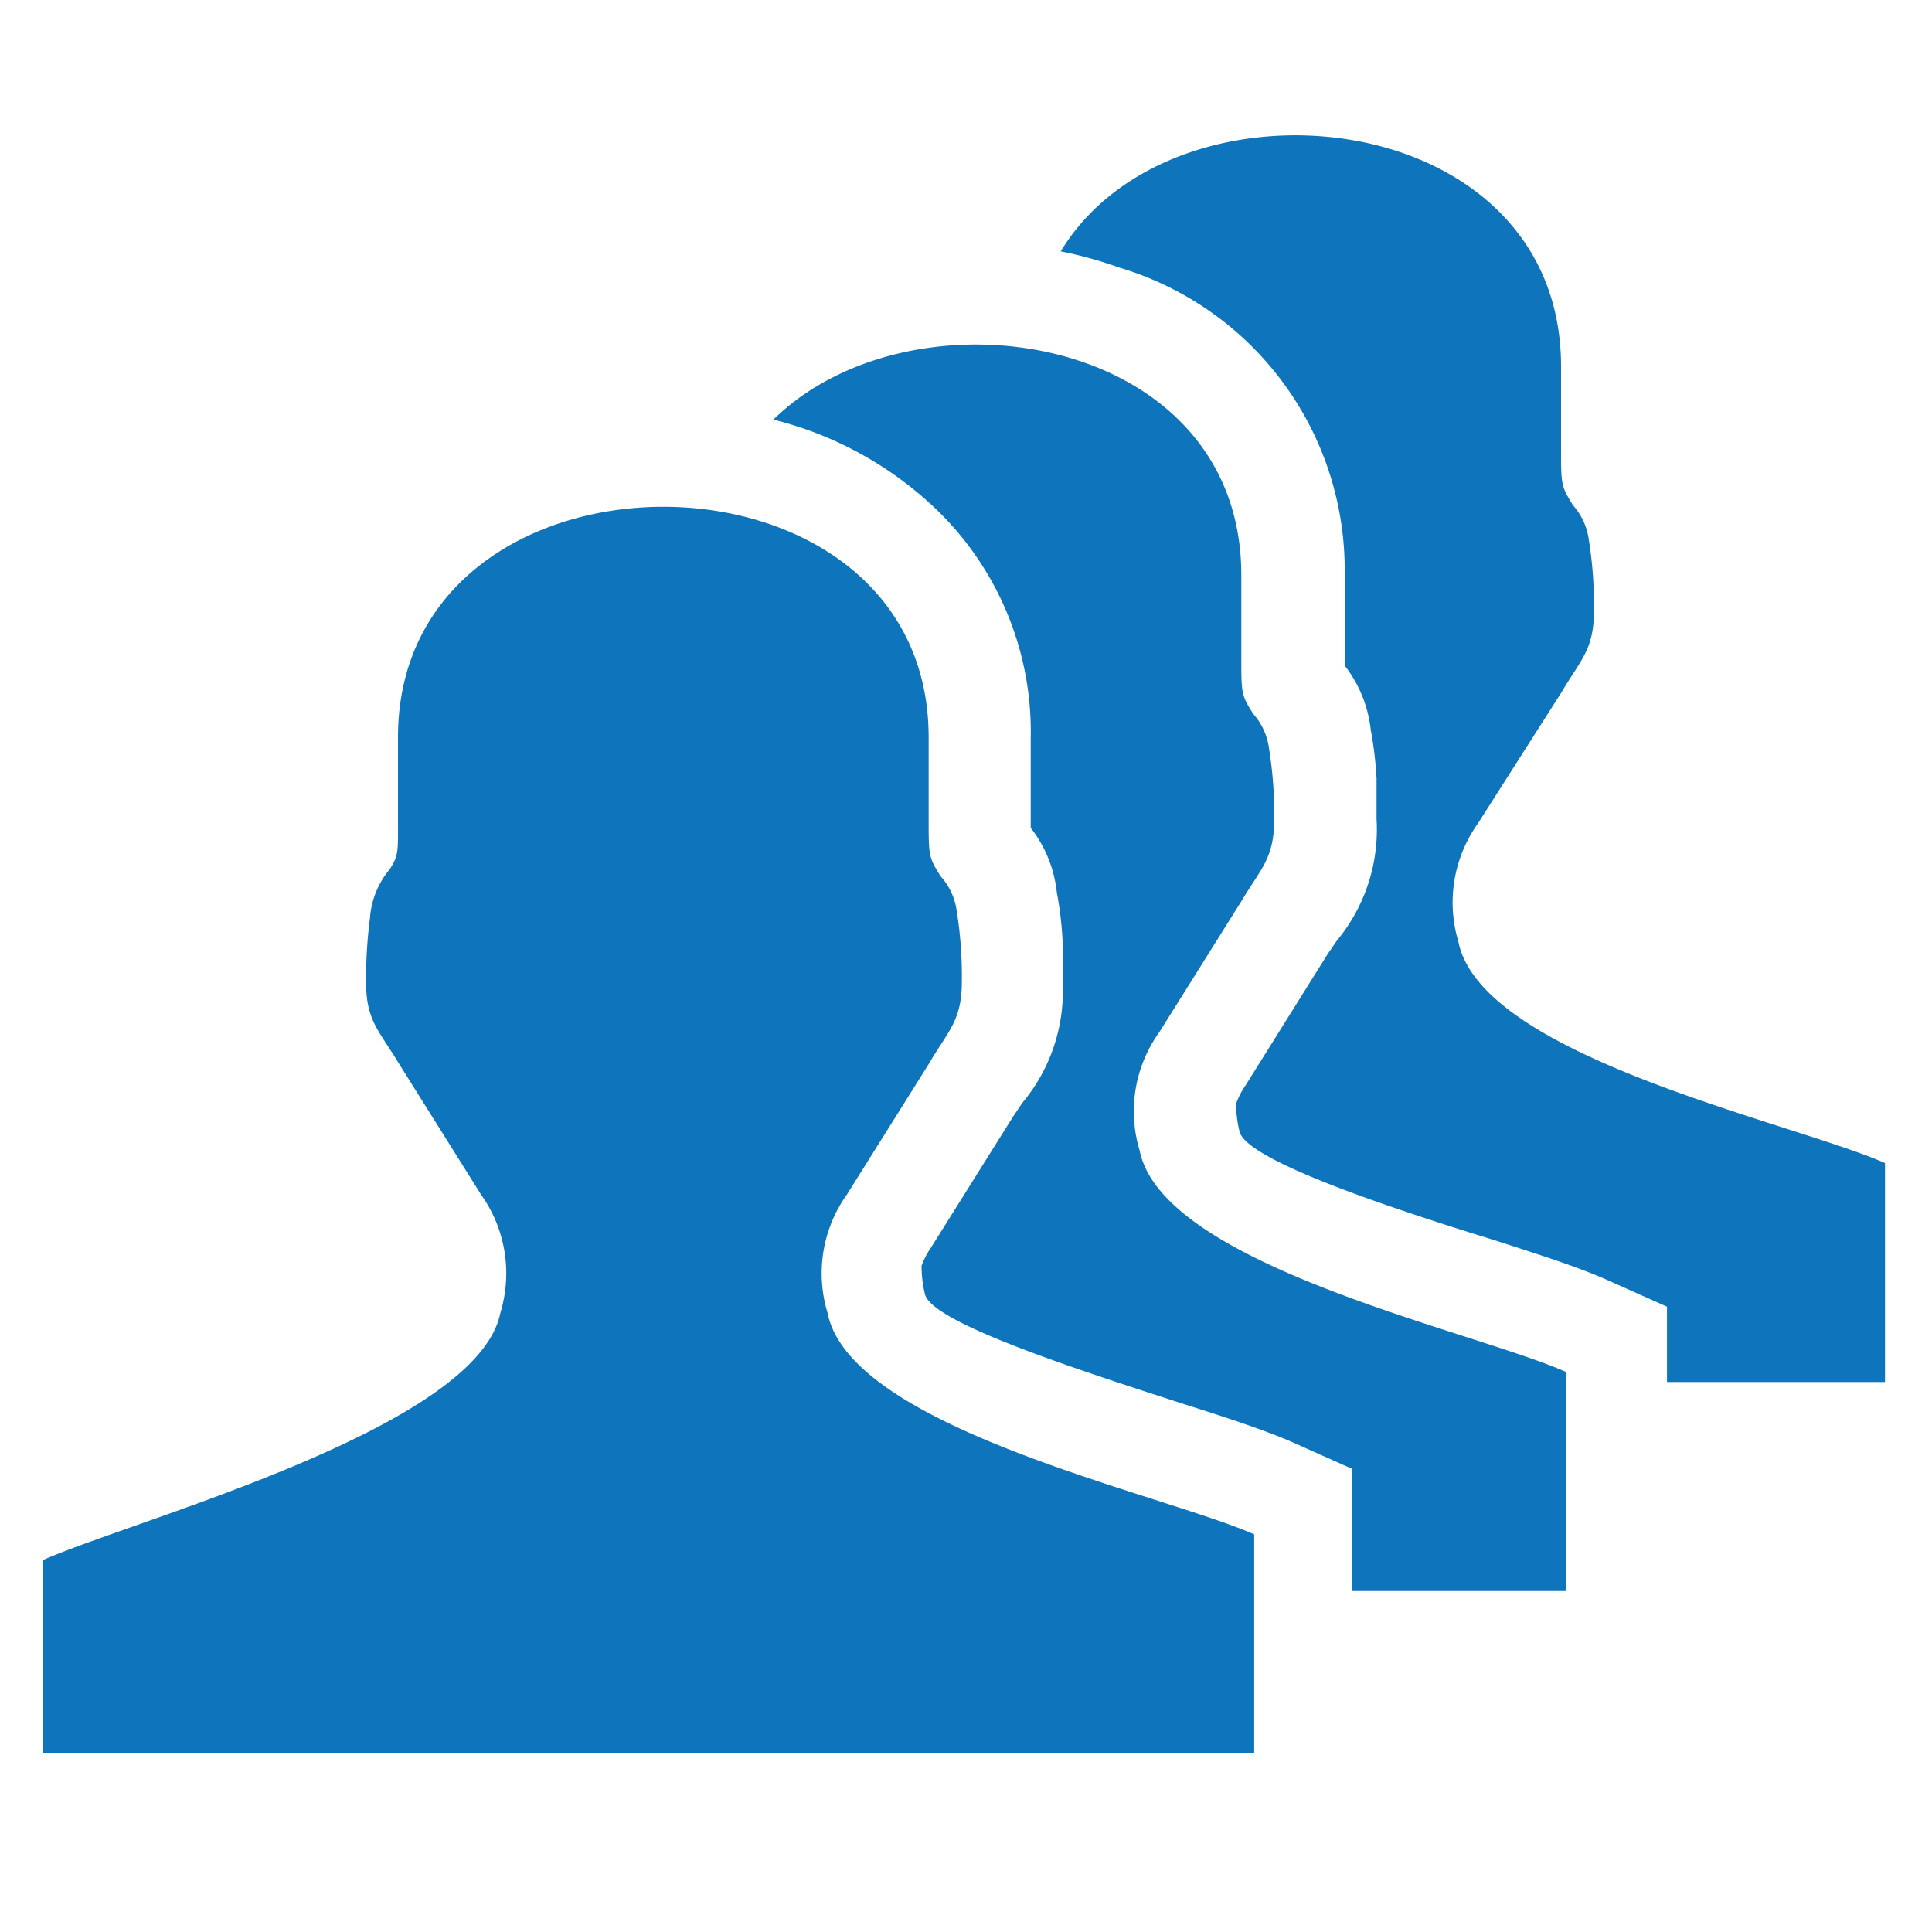 <svg xmlns="http://www.w3.org/2000/svg" id="ba2c82b2-cf2b-46e5-a654-efd9d6884d7f" data-name="Layer 1" viewBox="0 0 60 60"><defs><style>.a474cb34-37b5-4be4-81c7-fd21554e109c{fill:#0e74bb;fill-rule:evenodd;}</style></defs><title>human capital</title><path class="a474cb34-37b5-4be4-81c7-fd21554e109c" d="M32.94,7.81C36.45,2,48.48,3.22,48.48,11.38v2.54c0,1.14,0,1.17.37,1.77a2,2,0,0,1,.49,1.06A12.71,12.71,0,0,1,49.5,19c0,1.18-.43,1.52-1,2.49L45.9,25.57a4.23,4.23,0,0,0-.61,3.67c.71,3.59,10.38,5.61,13.25,6.88v6.8H51.77V40.58l-1.86-.83c-.87-.39-2.06-.77-3.42-1.21-3.24-1-7.85-2.52-8-3.42a3.58,3.58,0,0,1-.1-.85,2.42,2.42,0,0,1,.29-.56h0l2.55-4.08.29-.42a5.41,5.41,0,0,0,1.23-3.77c0-.47,0-.93,0-1.26a11.29,11.29,0,0,0-.18-1.51v0a3.93,3.93,0,0,0-.81-2v-.25h0V17.87a9.8,9.8,0,0,0-7-9.56h0a12.65,12.65,0,0,0-1.8-.5ZM1.33,54.45v-6c2.87-1.27,13.5-4.09,14.21-7.68a4.21,4.21,0,0,0-.6-3.67L12.37,33c-.6-1-1-1.3-1-2.49a14.37,14.37,0,0,1,.12-2A2.65,2.65,0,0,1,12.1,27c.29-.44.26-.58.26-1.6V22.9c0-5.14,4.77-7.51,9.18-7.12,3.79.34,7.3,2.71,7.3,7.12v2.54c0,1.14,0,1.18.37,1.77a2,2,0,0,1,.5,1.07,12.66,12.66,0,0,1,.16,2.23c0,1.19-.44,1.53-1,2.49l-2.57,4.1a4.21,4.21,0,0,0-.6,3.67c.7,3.59,10.37,5.61,13.25,6.88v6.8ZM24,13.05c4.35-4.3,14.55-2.7,14.55,4.81V20.4c0,1.15,0,1.18.37,1.77a2,2,0,0,1,.49,1.07,12.6,12.6,0,0,1,.16,2.23c0,1.19-.43,1.53-1,2.49L36,32.06a4.2,4.2,0,0,0-.61,3.66c.71,3.59,10.38,5.61,13.25,6.89v6.8H42V45.62l-1.86-.83c-.87-.38-2.06-.77-3.42-1.2-3.24-1.05-7.85-2.53-8-3.42a3.74,3.74,0,0,1-.1-.86,2.42,2.42,0,0,1,.29-.56h0l2.55-4.07.29-.43A5.41,5.41,0,0,0,33,30.48c0-.47,0-.93,0-1.26a11.29,11.29,0,0,0-.18-1.51h0a3.93,3.93,0,0,0-.81-2v-.26h0V22.91a9.59,9.59,0,0,0-2.92-7.08,11.24,11.24,0,0,0-5-2.78Z"></path></svg>